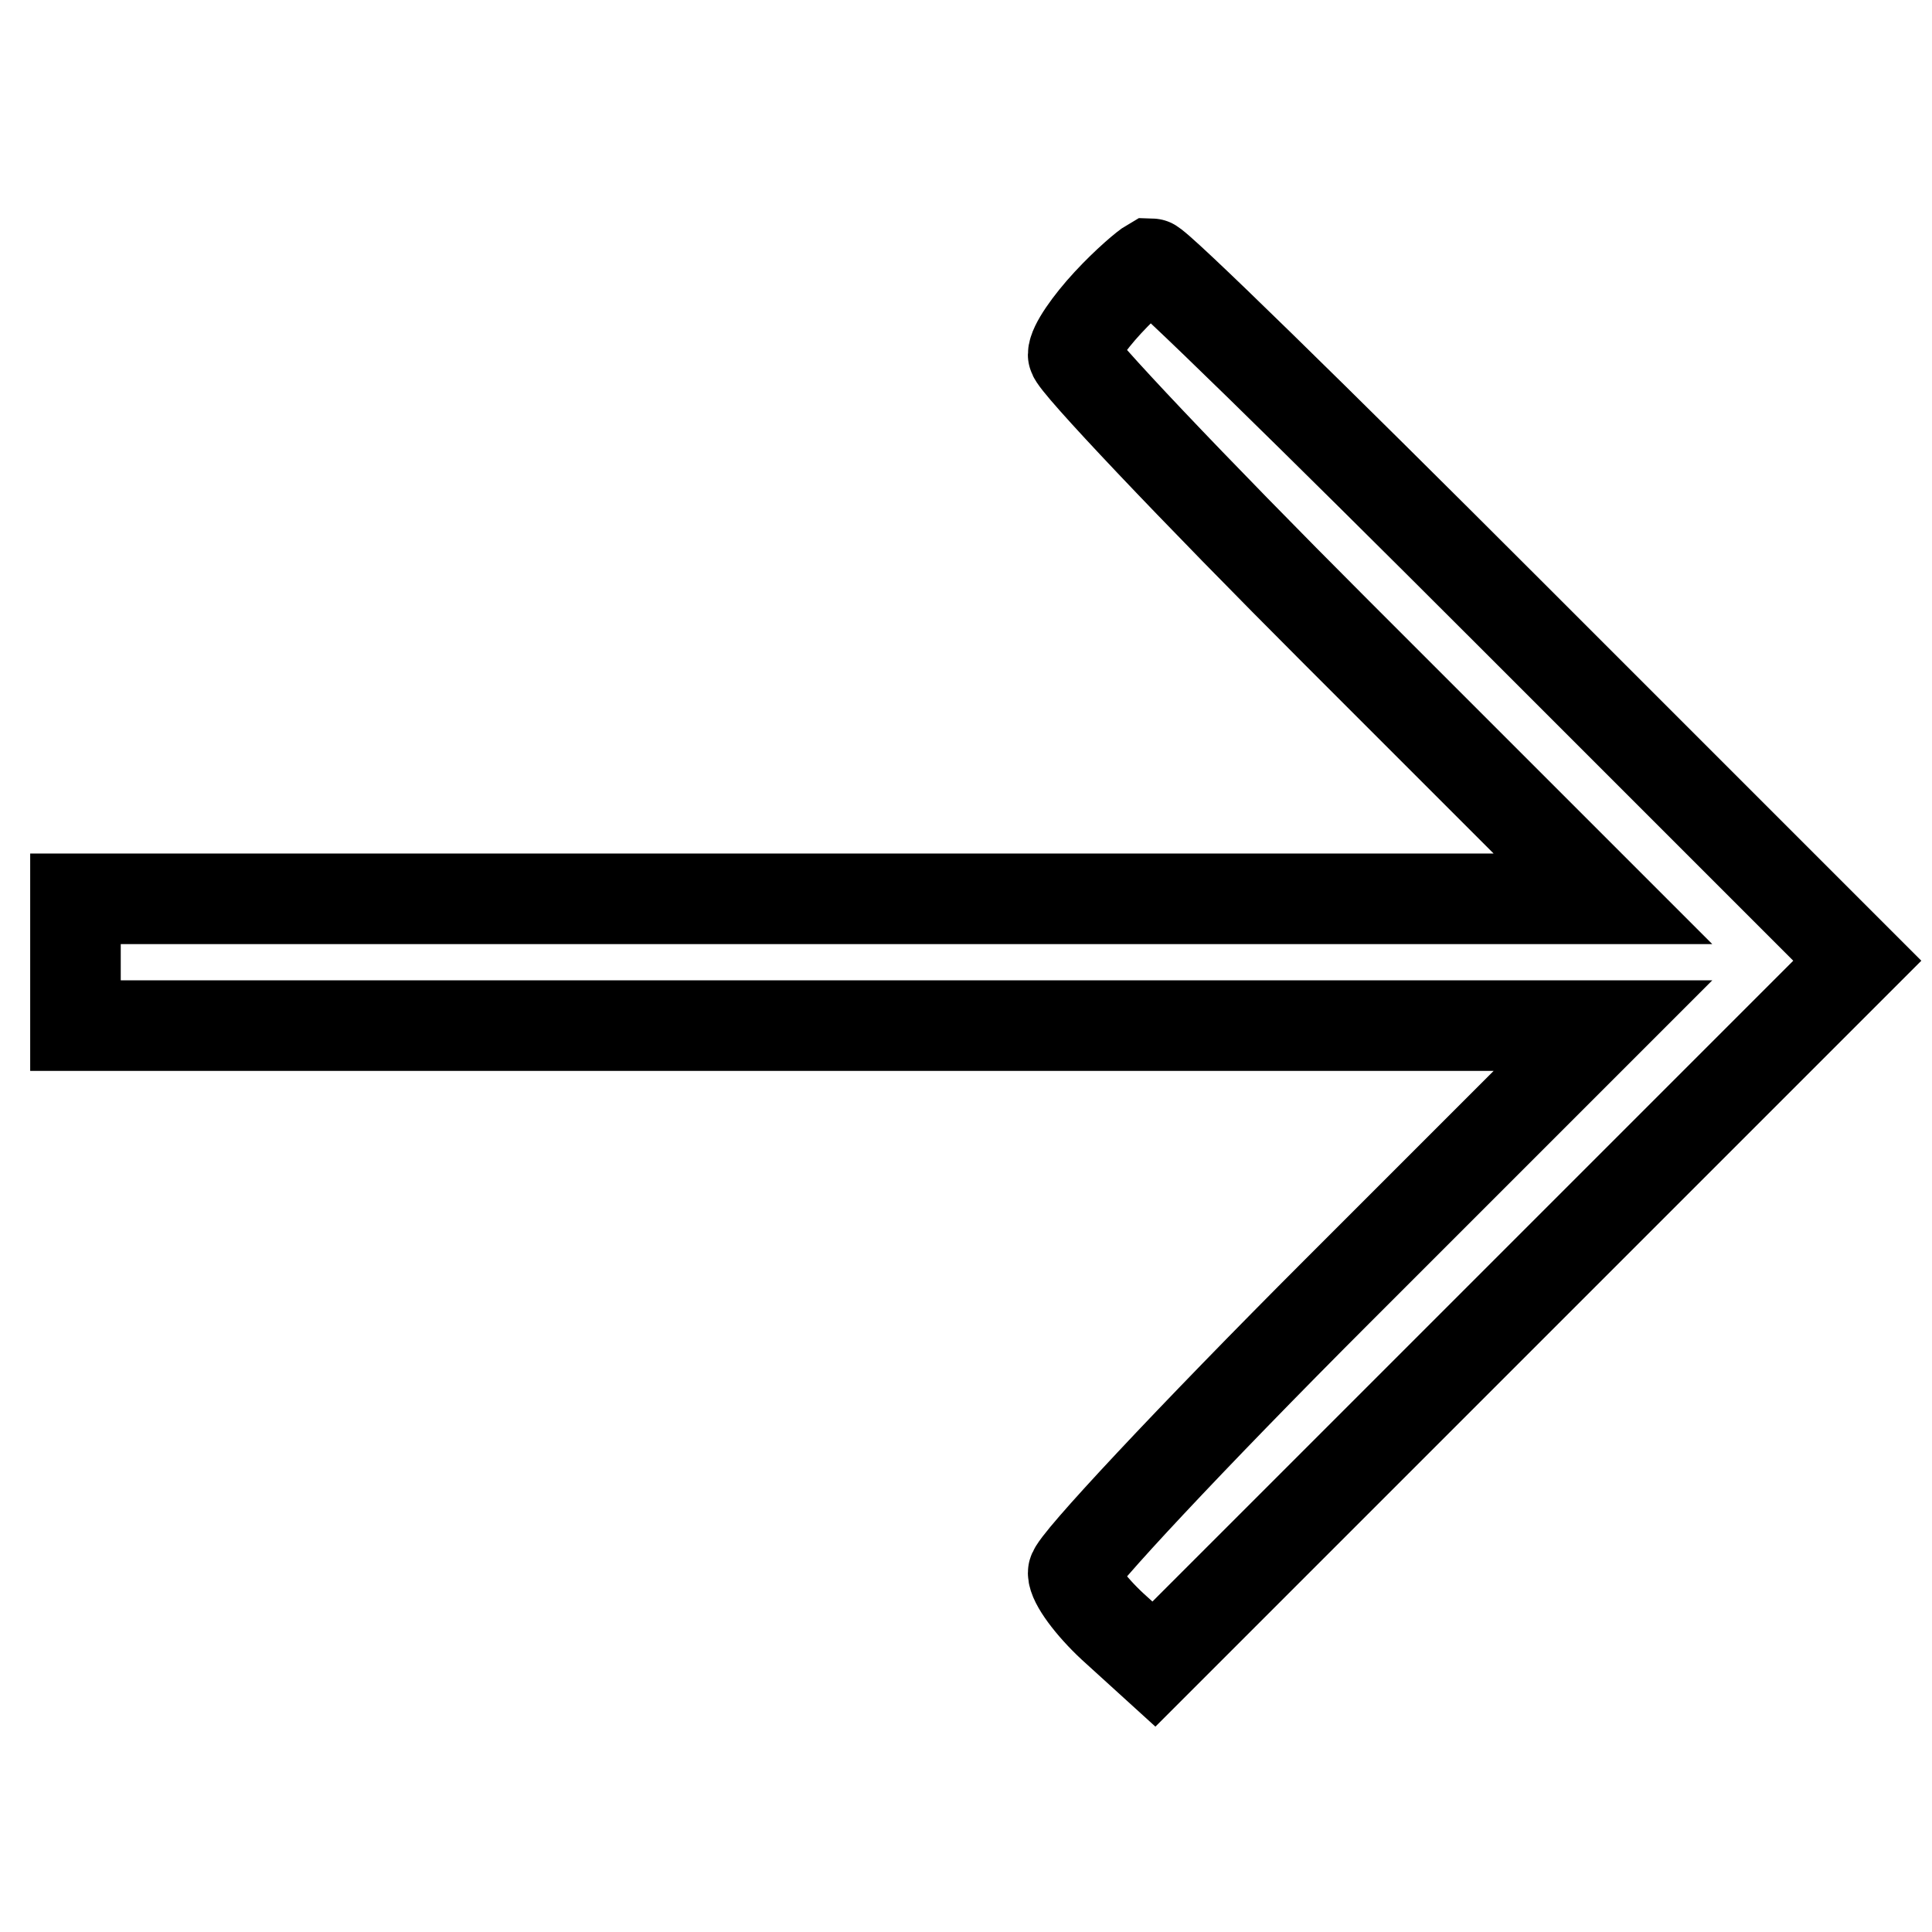 <?xml version="1.0" encoding="utf-8"?>
<!-- Svg Vector Icons : http://www.onlinewebfonts.com/icon -->
<!DOCTYPE svg PUBLIC "-//W3C//DTD SVG 1.1//EN" "http://www.w3.org/Graphics/SVG/1.1/DTD/svg11.dtd">
<svg version="1.1" xmlns="http://www.w3.org/2000/svg" xmlns:xlink="http://www.w3.org/1999/xlink" x="0px" y="0px" viewBox="0 0 256 256" enable-background="new 0 0 256 256" xml:space="preserve">
<g><g><g><path stroke-width="12" fill-opacity="0" stroke="#000000"  d="M146.8,40.1c-2.5,2.7-4.6,5.7-4.6,6.9c0,1,15.7,17.6,35,36.9l35.2,35.2H111.1H10v8.4v8.4h101.1h101.3l-35.2,35.2c-19.3,19.3-35,36.1-35,37.3c0,1.3,2.3,4.4,5.2,7.1l5.5,5l46.6-46.6l46.6-46.6l-46.2-46.2c-25.4-25.4-46.6-46.2-47.4-46.2C151.8,35.3,149.3,37.4,146.8,40.1z"/></g></g></g>
</svg>